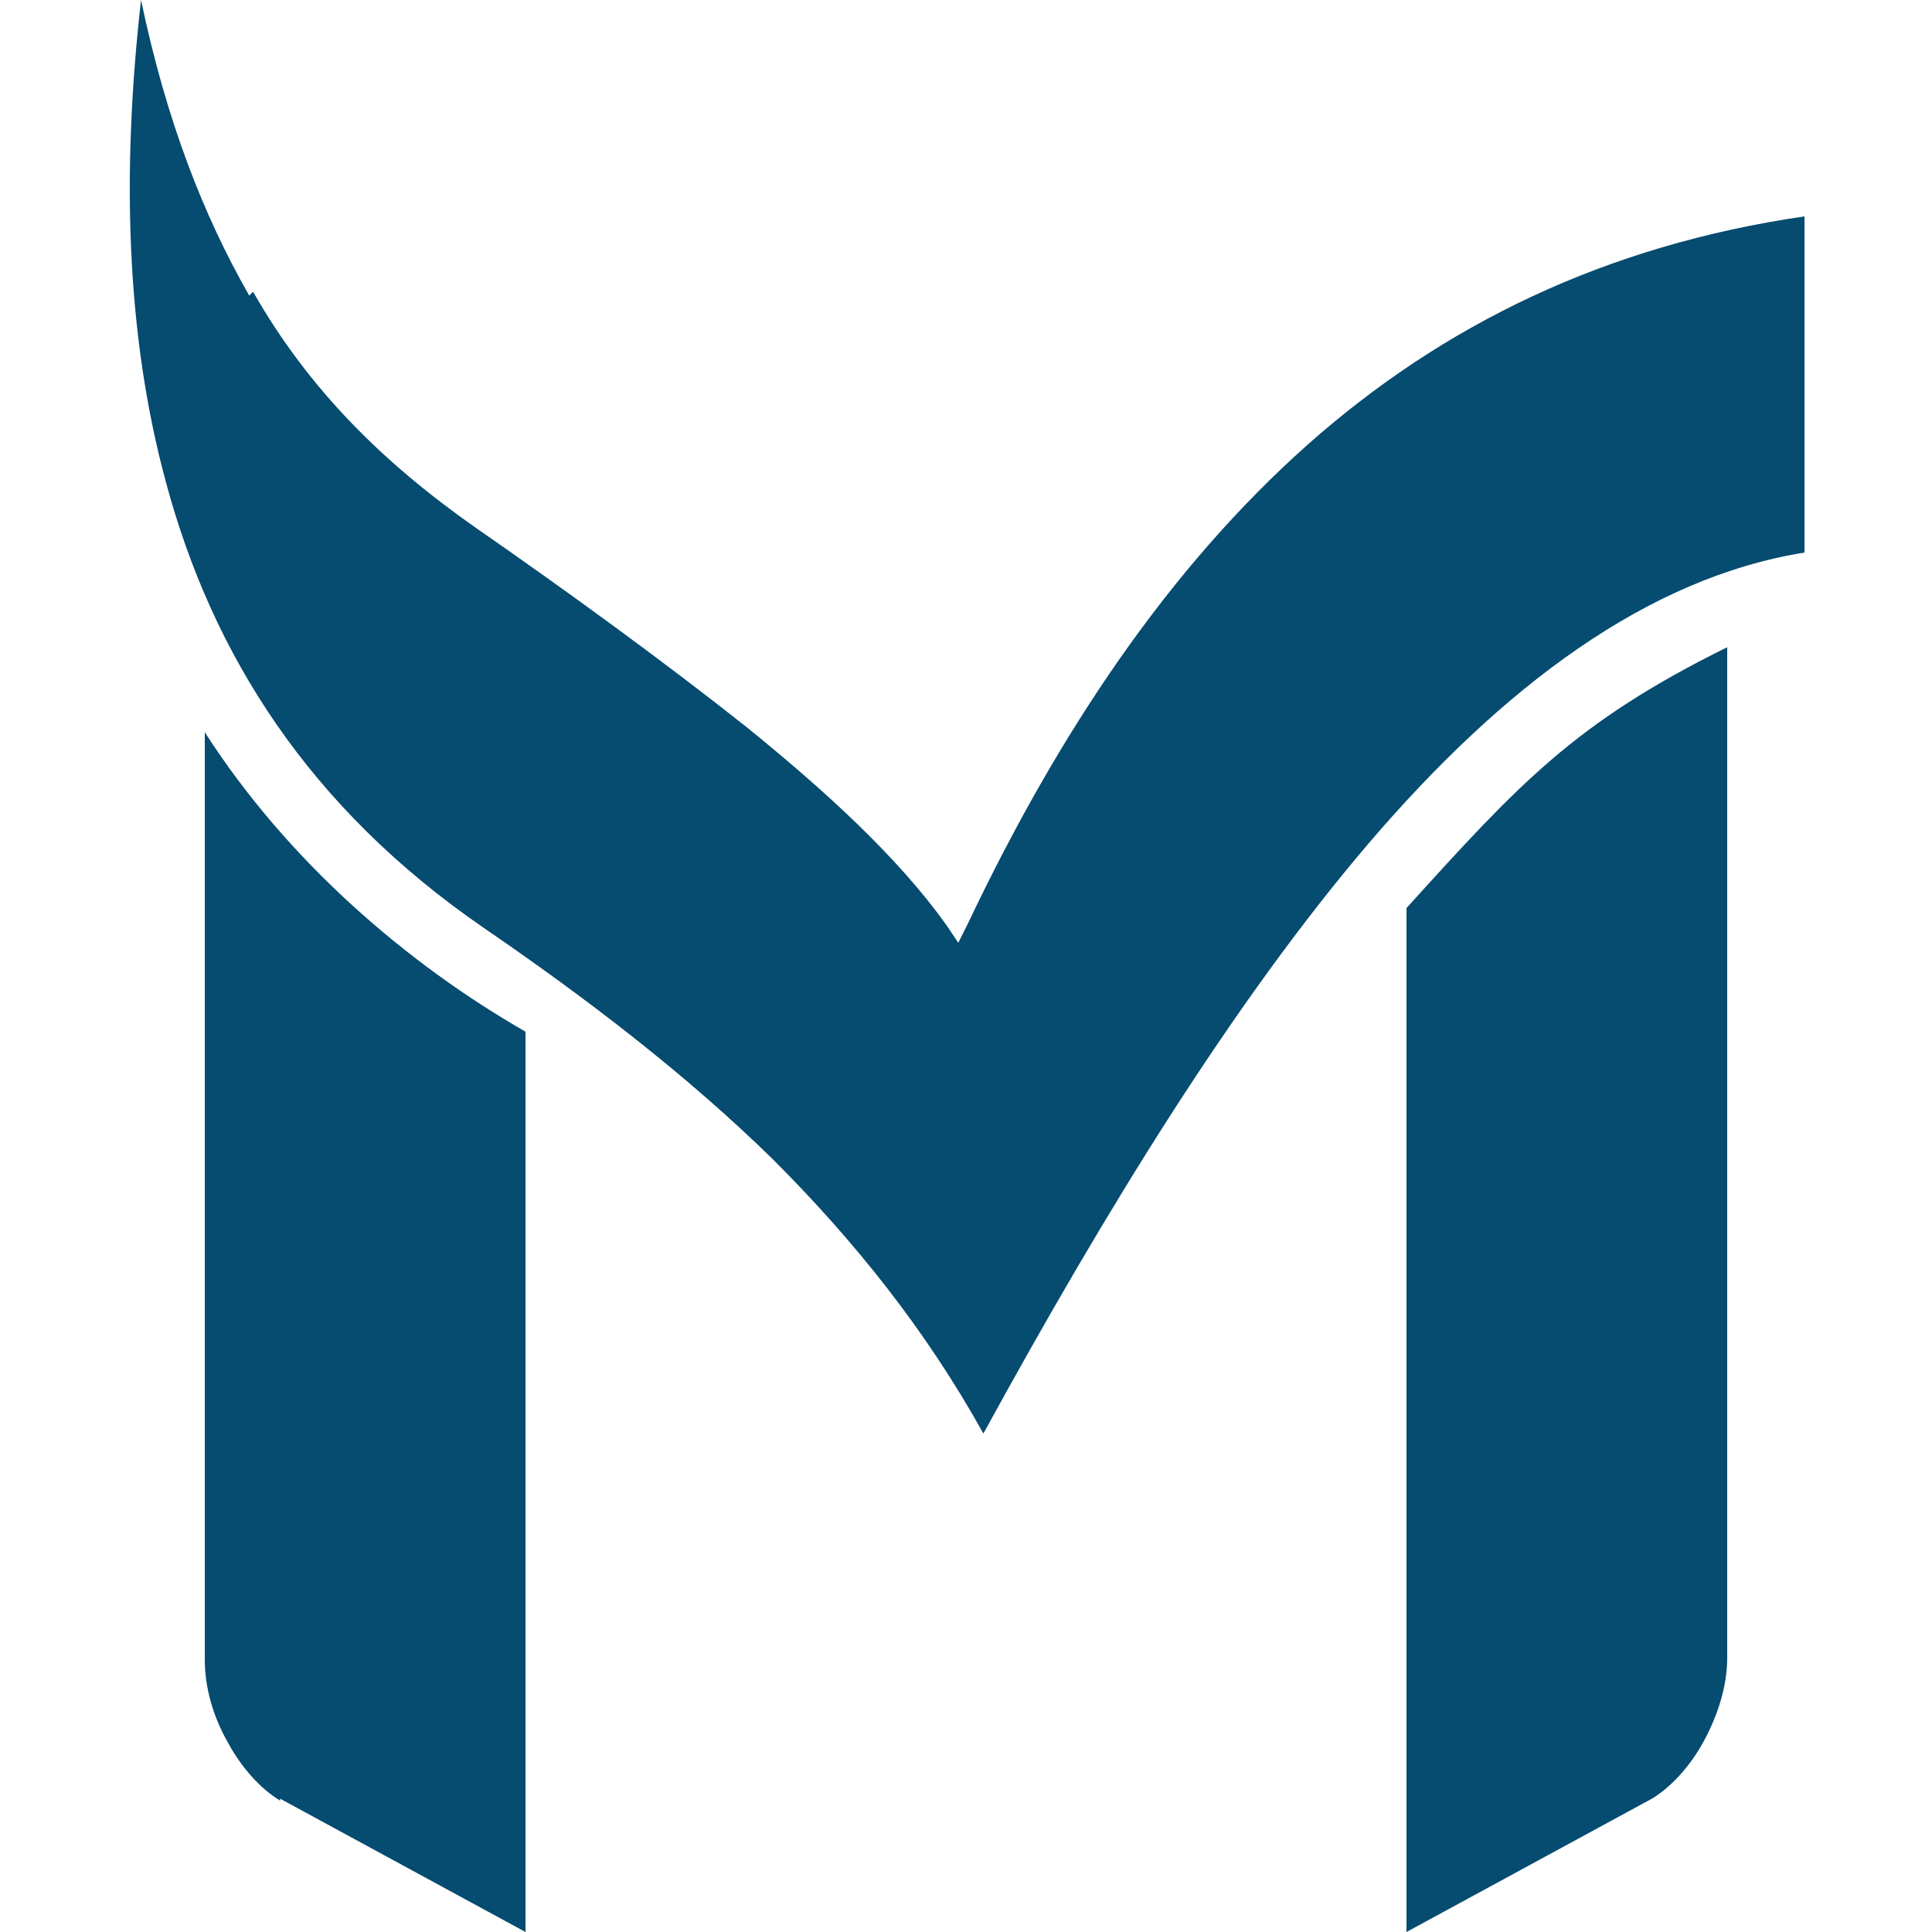<svg xmlns="http://www.w3.org/2000/svg" id="a" viewBox="0 0 10 10"><rect width="10" height="10" fill="#fff"></rect><g><path d="m7.28,10l1.27-.69c.1-.06.2-.17.27-.3.07-.13.12-.28.12-.43V3.35c-.79.39-1.08.71-1.66,1.35v5.3Z" fill="#064b70" fill-rule="evenodd"></path><path d="m1.45,9.31l1.27.69v-4.66c-.61-.35-1.23-.88-1.66-1.55v4.8c0,.14.04.29.12.43.07.13.17.24.27.3" fill="#064b70" fill-rule="evenodd"></path><path d="m1.29,1.53C1.05,1.11.86.62.73,0c-.1.88-.08,1.73.13,2.5.24.89.74,1.68,1.64,2.3.54.37,1.05.76,1.5,1.2.42.42.79.88,1.09,1.42.64-1.17,1.3-2.24,1.99-3.05.7-.82,1.45-1.38,2.26-1.51v-1.74c-1.03.15-1.87.56-2.57,1.18-.72.64-1.29,1.49-1.76,2.48l-.05.1-.06-.09c-.25-.35-.62-.69-1.04-1.03-.43-.34-.91-.69-1.4-1.03-.47-.33-.86-.71-1.15-1.22" fill="#064b70" fill-rule="evenodd"></path></g></svg>